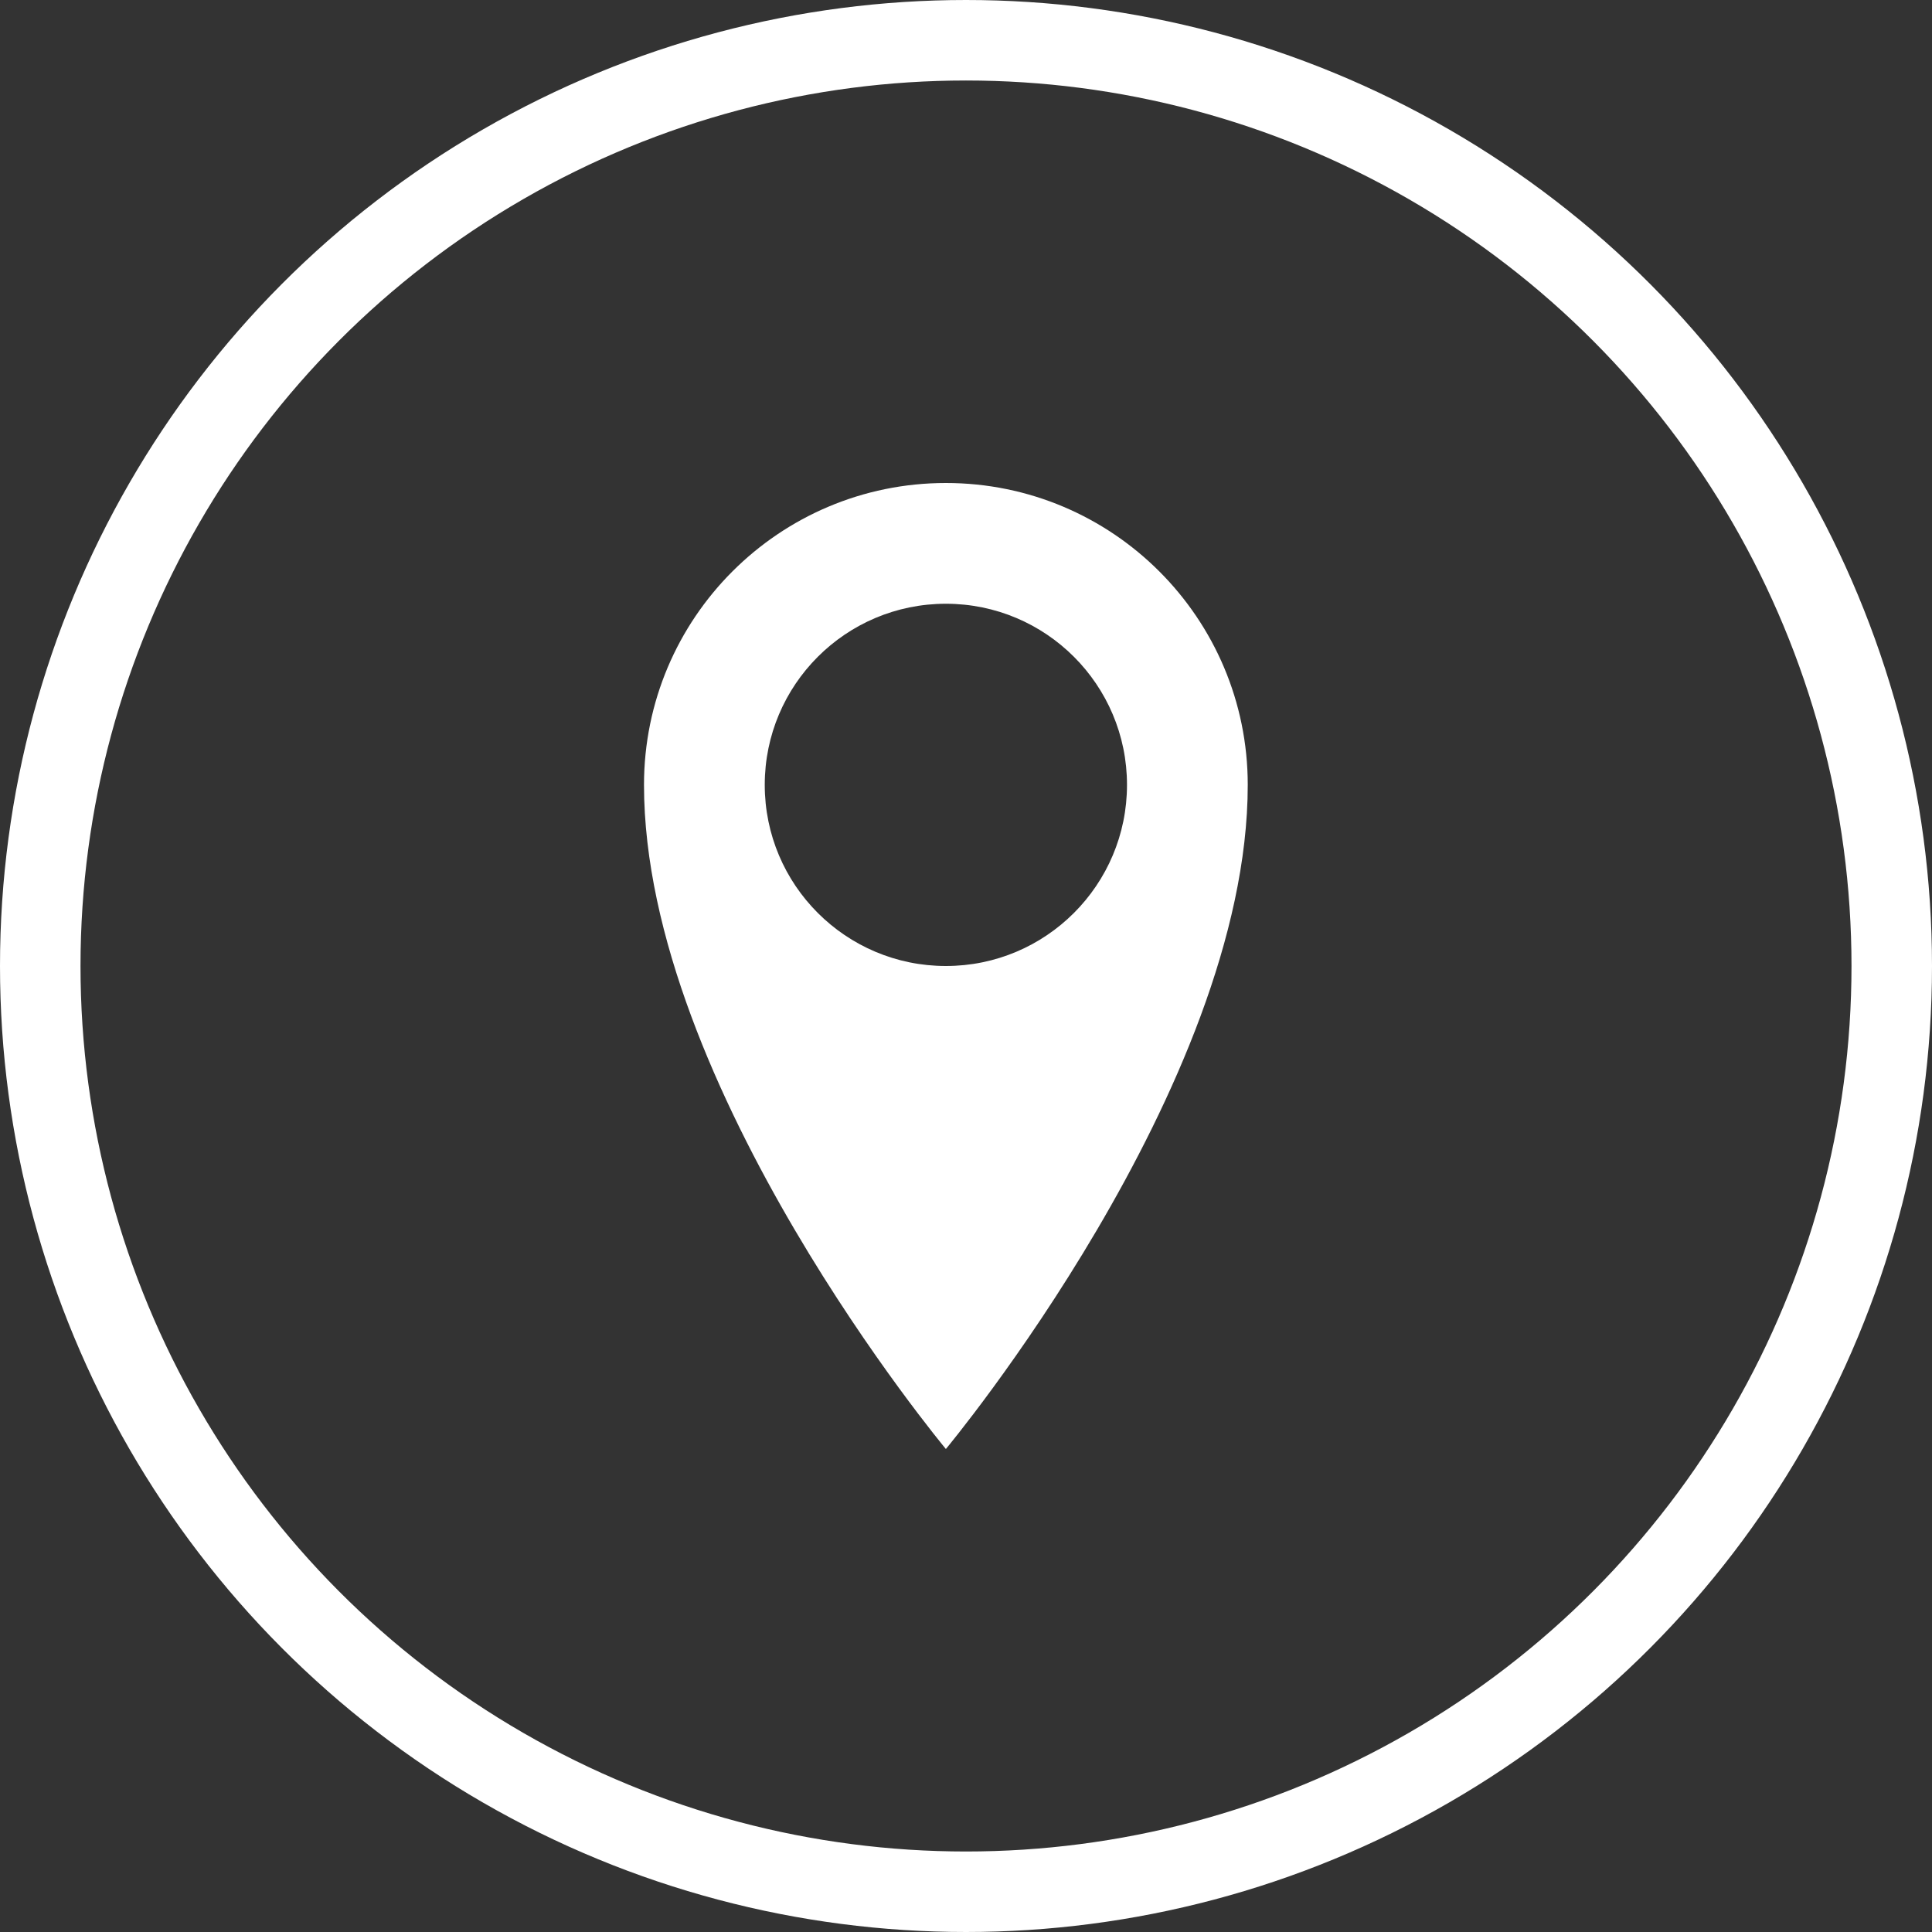 <svg width="48" height="48" viewBox="0 0 48 48" fill="none" xmlns="http://www.w3.org/2000/svg">
<rect x="0" y="0" width="48" height="48" fill="#333333" stroke="none"/>
<circle cx="24" cy="24" r="23" stroke="white" stroke-width="2"/>
<path d="M23.5 12C19.358 12 16 15.358 16 19.5C16 27 23.5 36 23.5 36C23.5 36 31 27 31 19.5C31 15.358 27.642 12 23.5 12ZM23.5 24C21.015 24 19 21.985 19 19.5C19 17.015 21.015 15 23.5 15C25.985 15 28 17.015 28 19.5C28 21.985 25.985 24 23.5 24Z" fill="white"/>
</svg>
